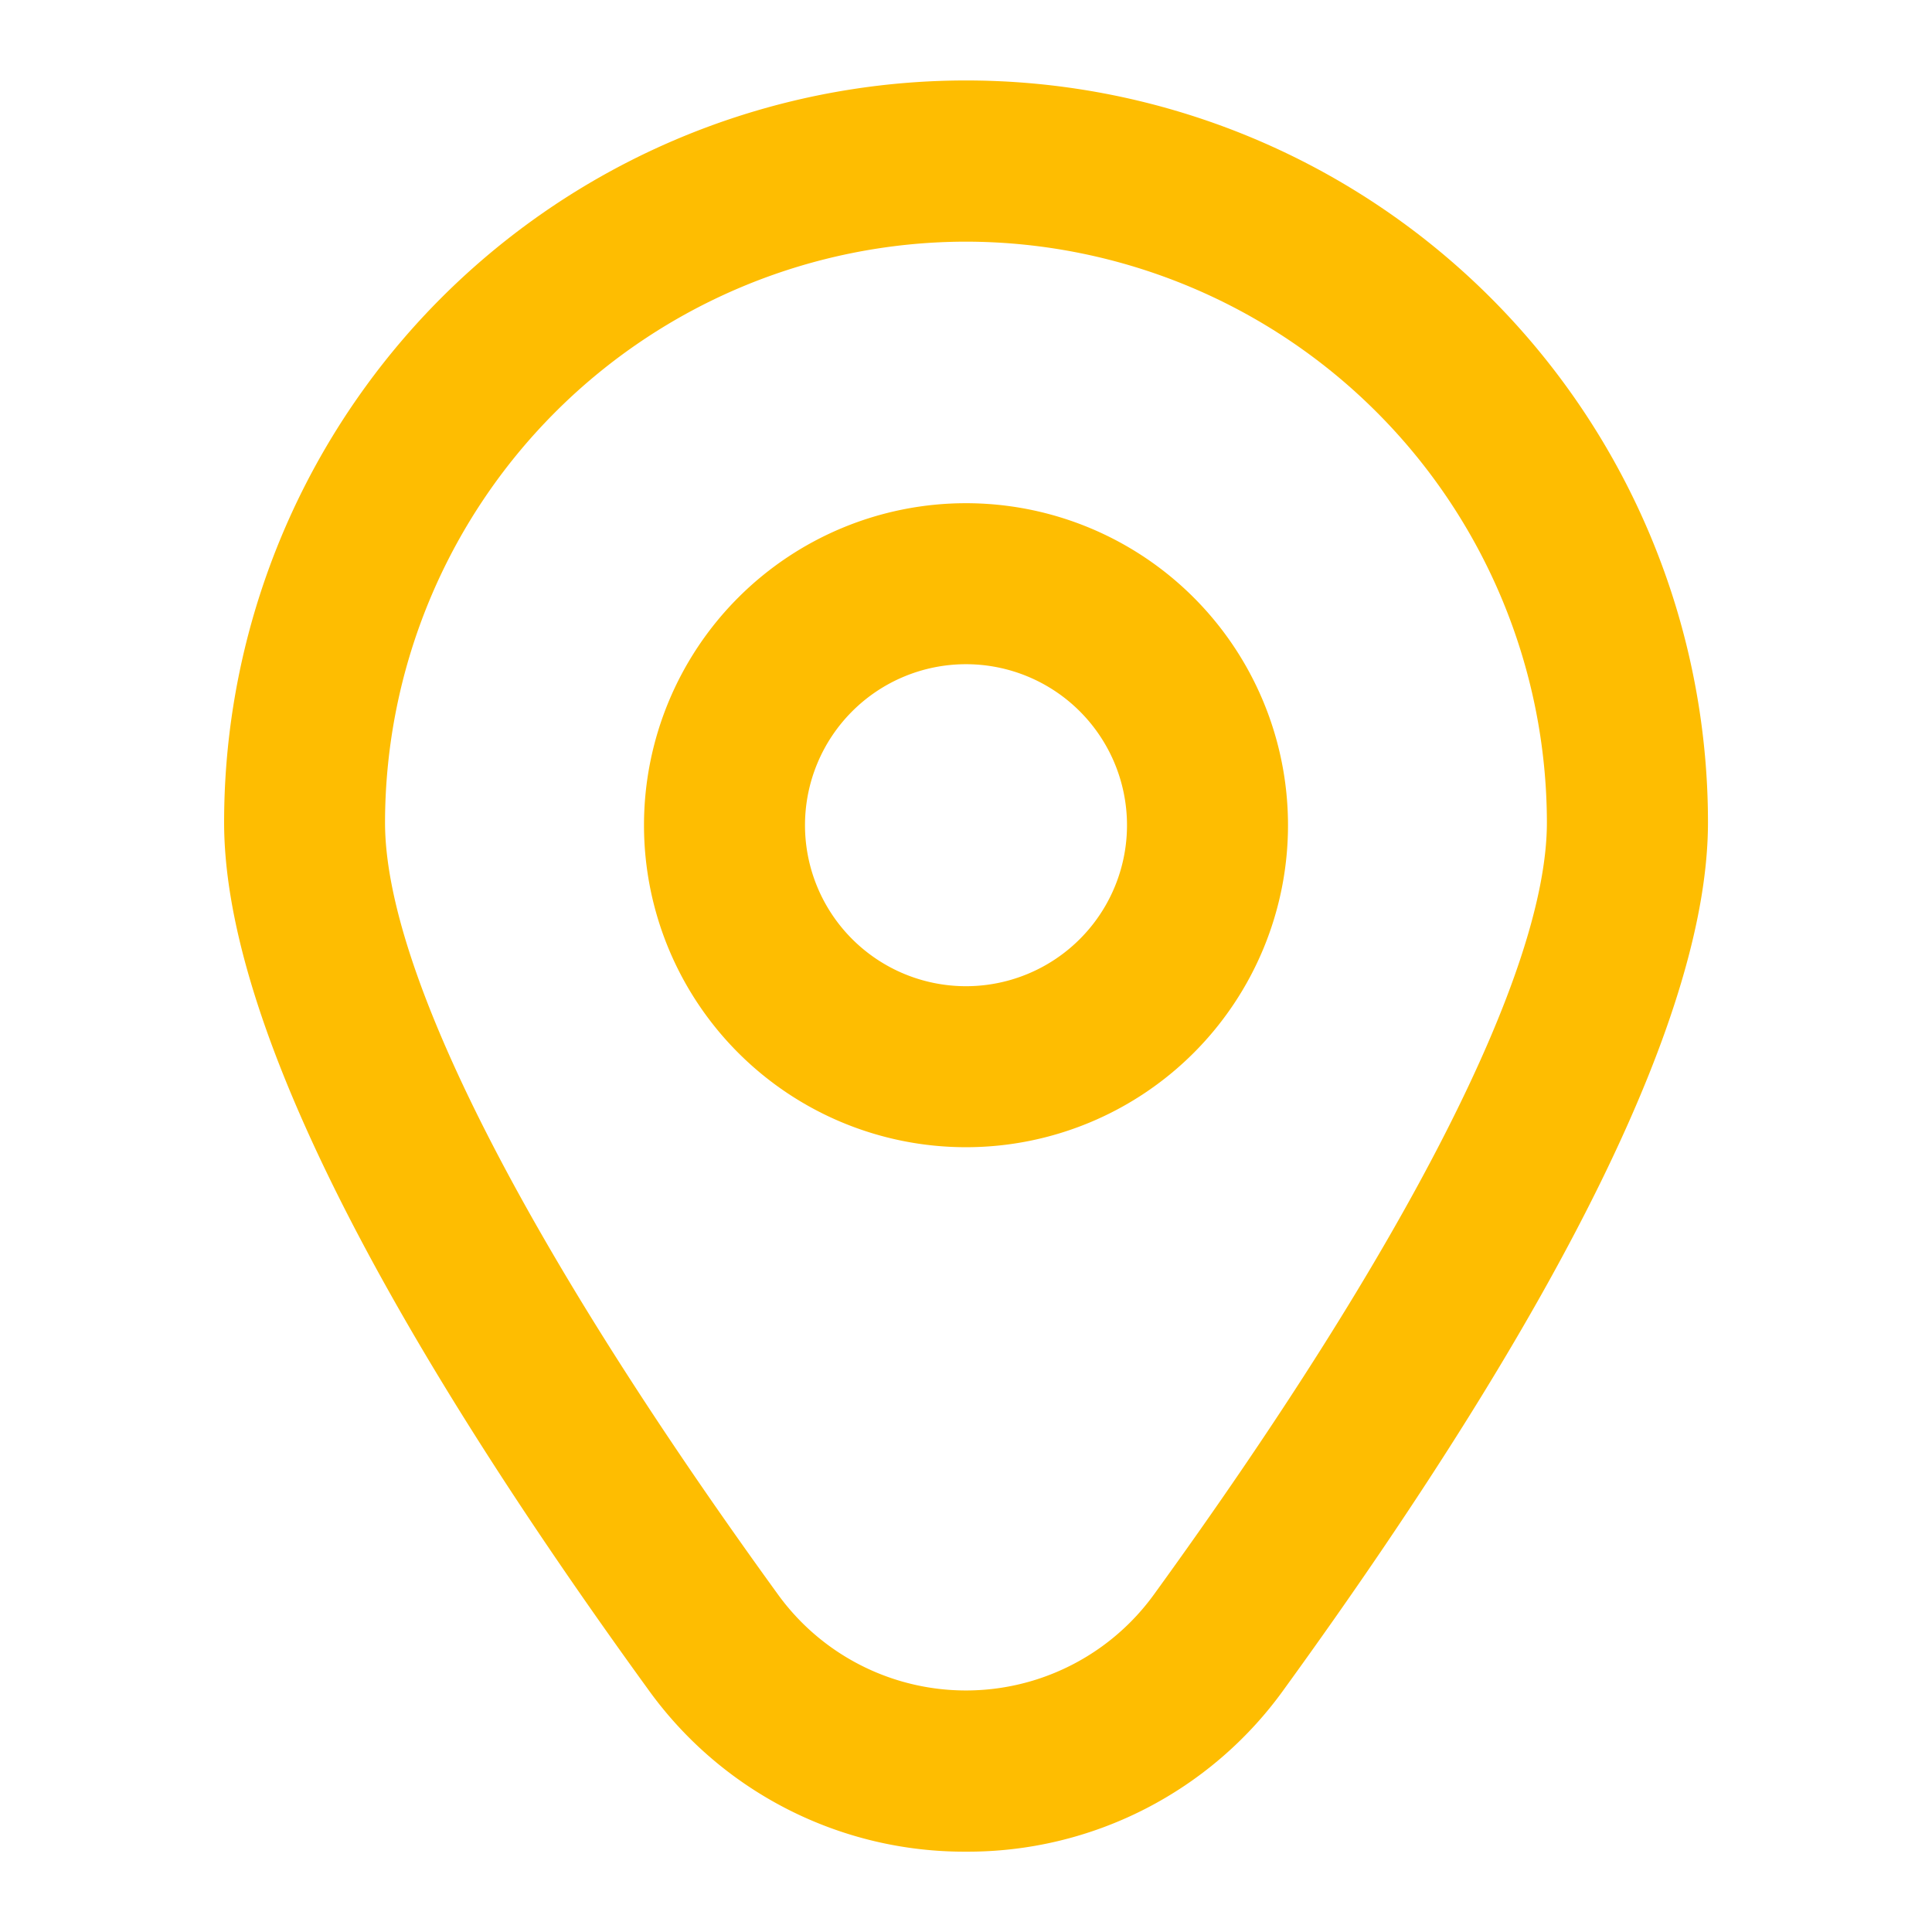 <svg xmlns="http://www.w3.org/2000/svg" xmlns:xlink="http://www.w3.org/1999/xlink" width="24" height="24" viewBox="0 0 24 24">
  <defs>
    <clipPath id="clip-path">
      <rect id="Rectangle_236961" data-name="Rectangle 236961" width="24" height="24" transform="translate(606 6760)" fill="#febd01" stroke="#707070" stroke-width="1"/>
    </clipPath>
  </defs>
  <g id="Mask_Group_272109" data-name="Mask Group 272109" transform="translate(-606 -6760)" clip-path="url(#clip-path)">
    <g id="marker" transform="translate(606.839 6761.002)">
      <path id="Path_577344" data-name="Path 577344" d="M12,6a4,4,0,1,0,4,4A4,4,0,0,0,12,6Zm0,6a2,2,0,1,1,2-2A2,2,0,0,1,12,12Z" transform="translate(-0.839 -0.751)" fill="#febd01"/>
      <path id="Path_577345" data-name="Path 577345" d="M11.161,22A4.831,4.831,0,0,1,7.21,19.981C3.717,15.163,1.945,11.541,1.945,9.214a9.216,9.216,0,1,1,18.433,0c0,2.326-1.772,5.949-5.265,10.767A4.831,4.831,0,0,1,11.161,22Zm0-20A7.225,7.225,0,0,0,3.944,9.216c0,1.842,1.735,5.249,4.884,9.593a2.883,2.883,0,0,0,4.665,0c3.149-4.344,4.884-7.751,4.884-9.593A7.225,7.225,0,0,0,11.161,2Z" transform="translate(0)" fill="#febd01"/>
    </g>
  </g>
</svg>
